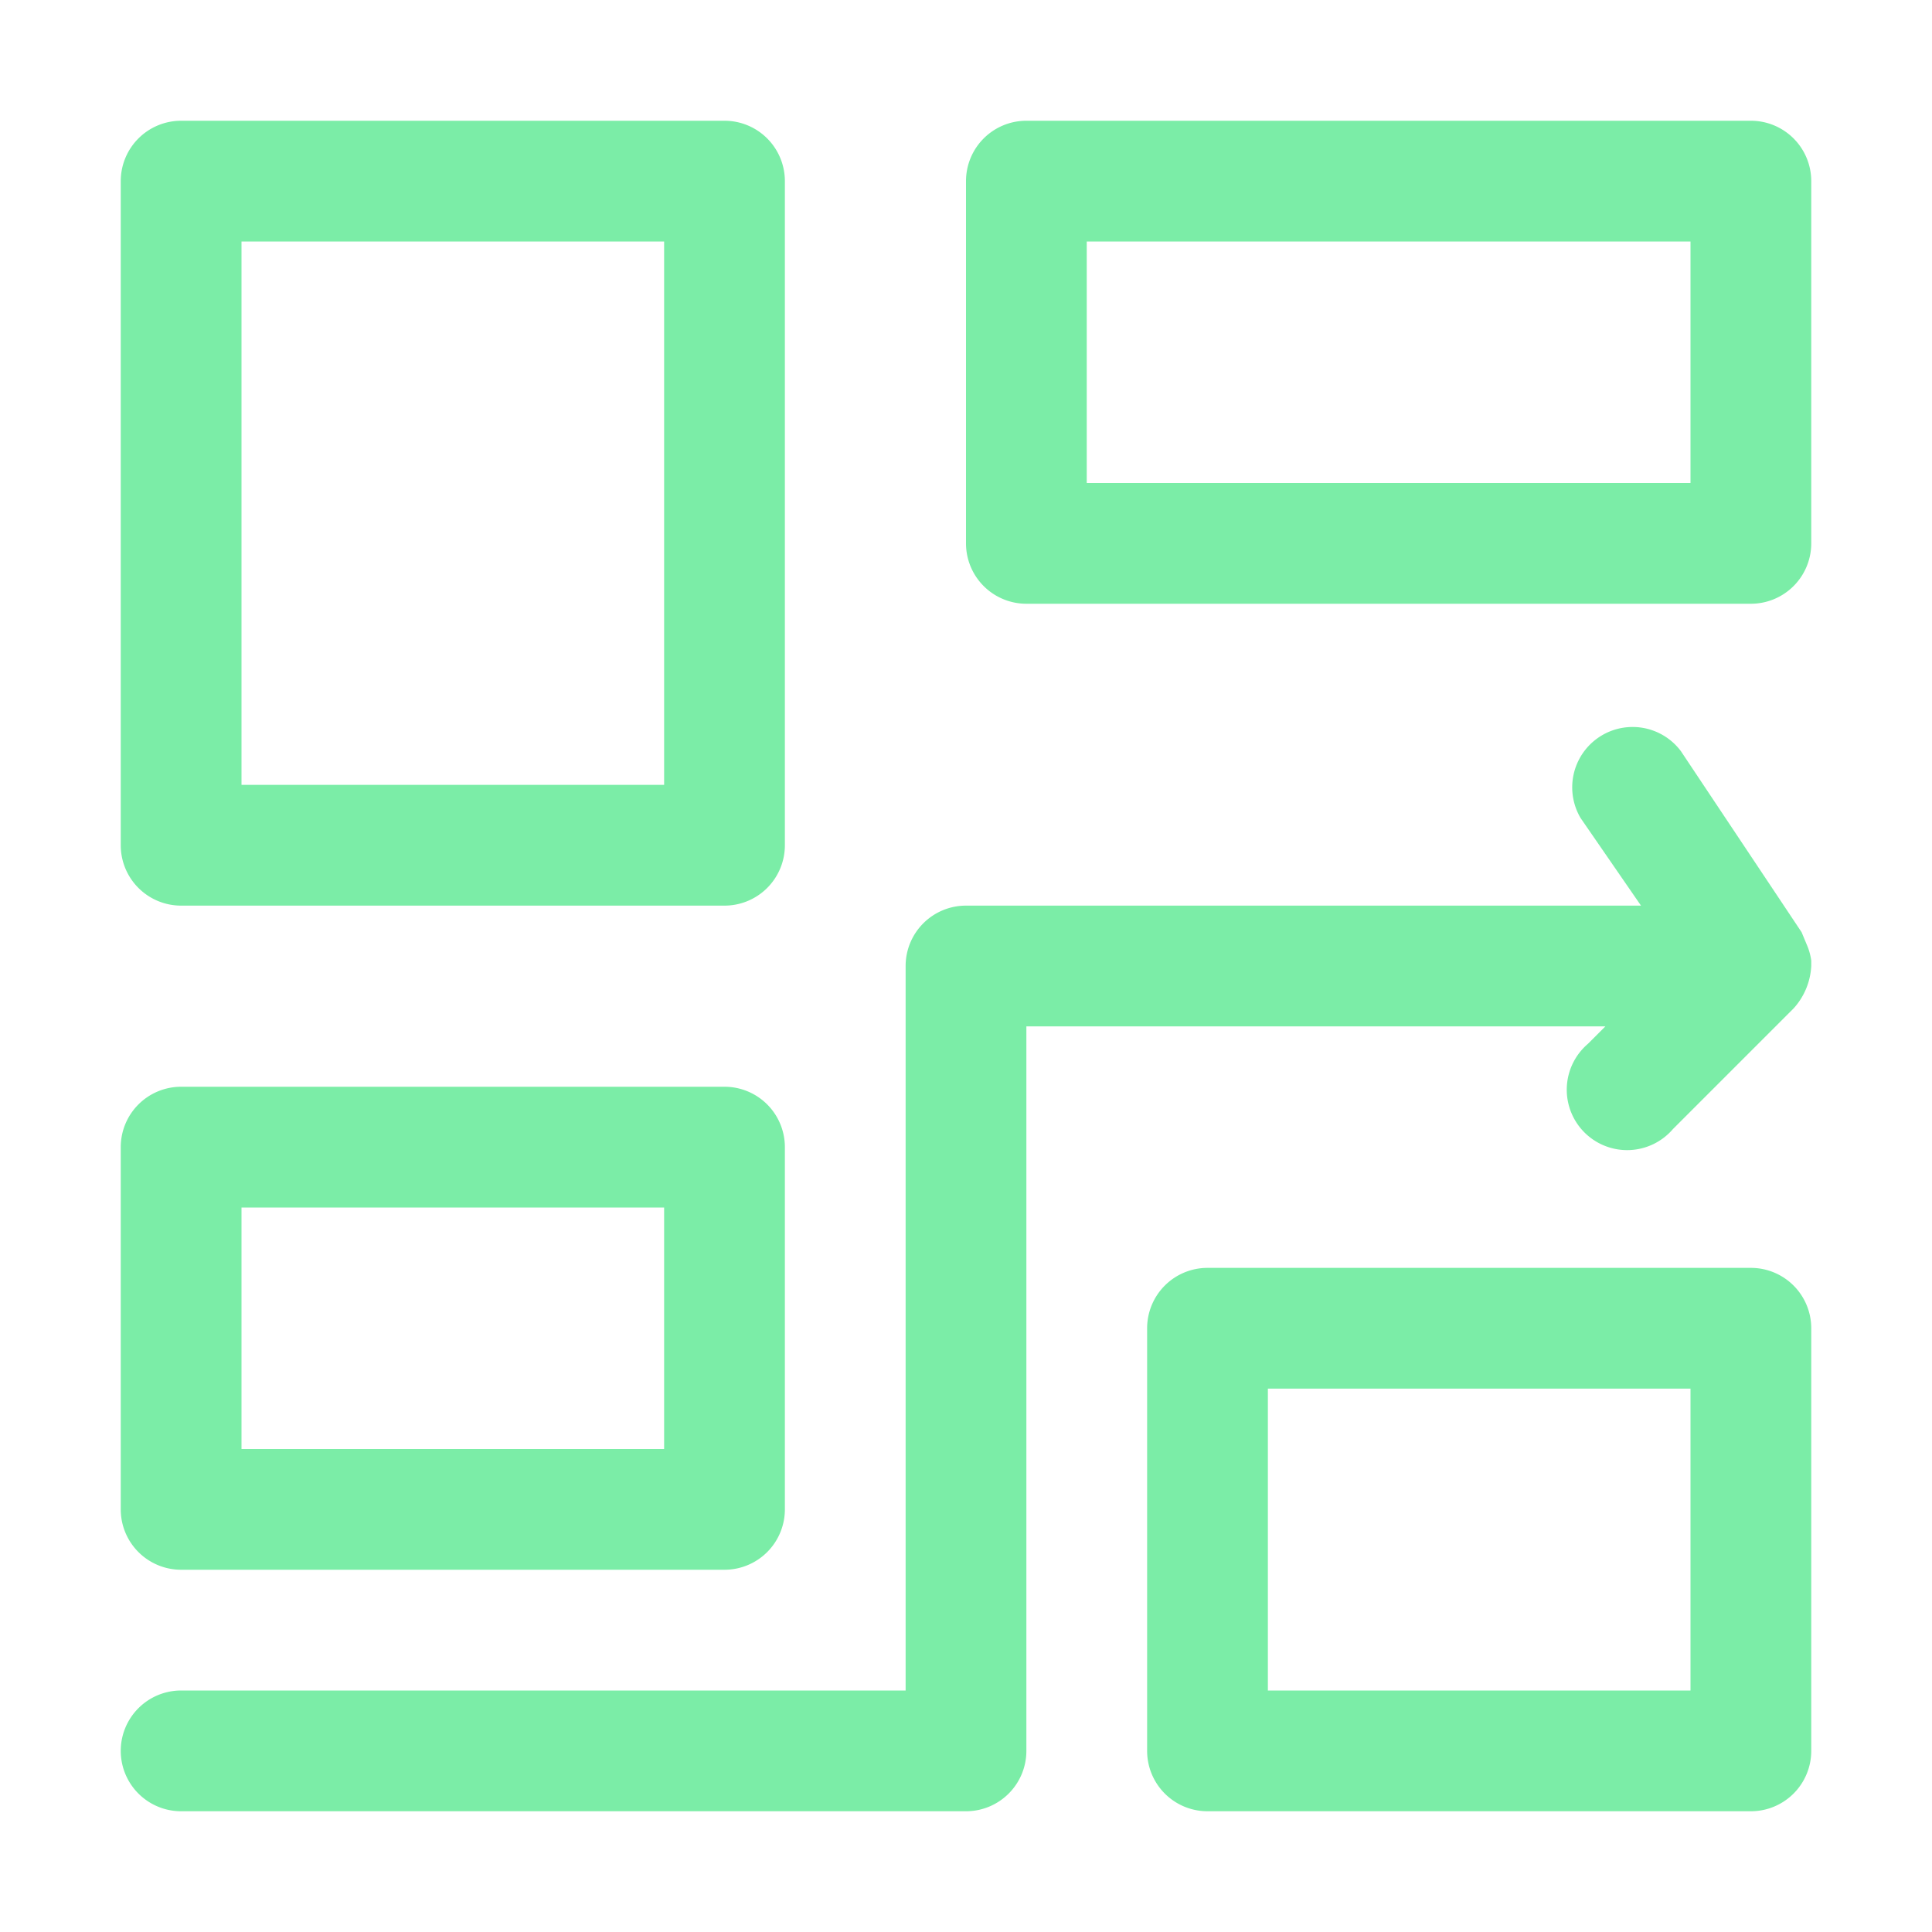 <?xml version="1.0" encoding="UTF-8"?>
<svg xmlns="http://www.w3.org/2000/svg" xmlns:xlink="http://www.w3.org/1999/xlink" version="1.1" width="512" height="512" x="0" y="0" viewBox="0 0 32 32" style="enable-background:new 0 0 512 512" xml:space="preserve" class="">
  <g>
    <path d="M29.94 15.68a444.33 444.33 0 0 0-.1-.24l-2-3a1 1 0 0 0-1.66 1.11l1 1.45H16a1 1 0 0 0-1 1v12H3a1 1 0 0 0 0 2h13a1 1 0 0 0 1-1V17h9.59l-.29.29a1 1 0 1 0 1.41 1.41l2-2A1.13 1.13 0 0 0 30 16s0-.06 0-.09a1 1 0 0 0-.06-.23z" fill="#7beda7" opacity="1" data-original="#000000" class=""></path>
    <path d="M29 21h-9a1 1 0 0 0-1 1v7a1 1 0 0 0 1 1h9a1 1 0 0 0 1-1v-7a1 1 0 0 0-1-1zm-1 7h-7v-5h7zM3 26h9a1 1 0 0 0 1-1v-6a1 1 0 0 0-1-1H3a1 1 0 0 0-1 1v6a1 1 0 0 0 1 1zm1-6h7v4H4zM3 15h9a1 1 0 0 0 1-1V3a1 1 0 0 0-1-1H3a1 1 0 0 0-1 1v11a1 1 0 0 0 1 1zM4 4h7v9H4zM29 2H17a1 1 0 0 0-1 1v6a1 1 0 0 0 1 1h12a1 1 0 0 0 1-1V3a1 1 0 0 0-1-1zm-1 6H18V4h10z" fill="#7beda7" opacity="1" data-original="#000000" class=""></path>
  </g>
</svg>
